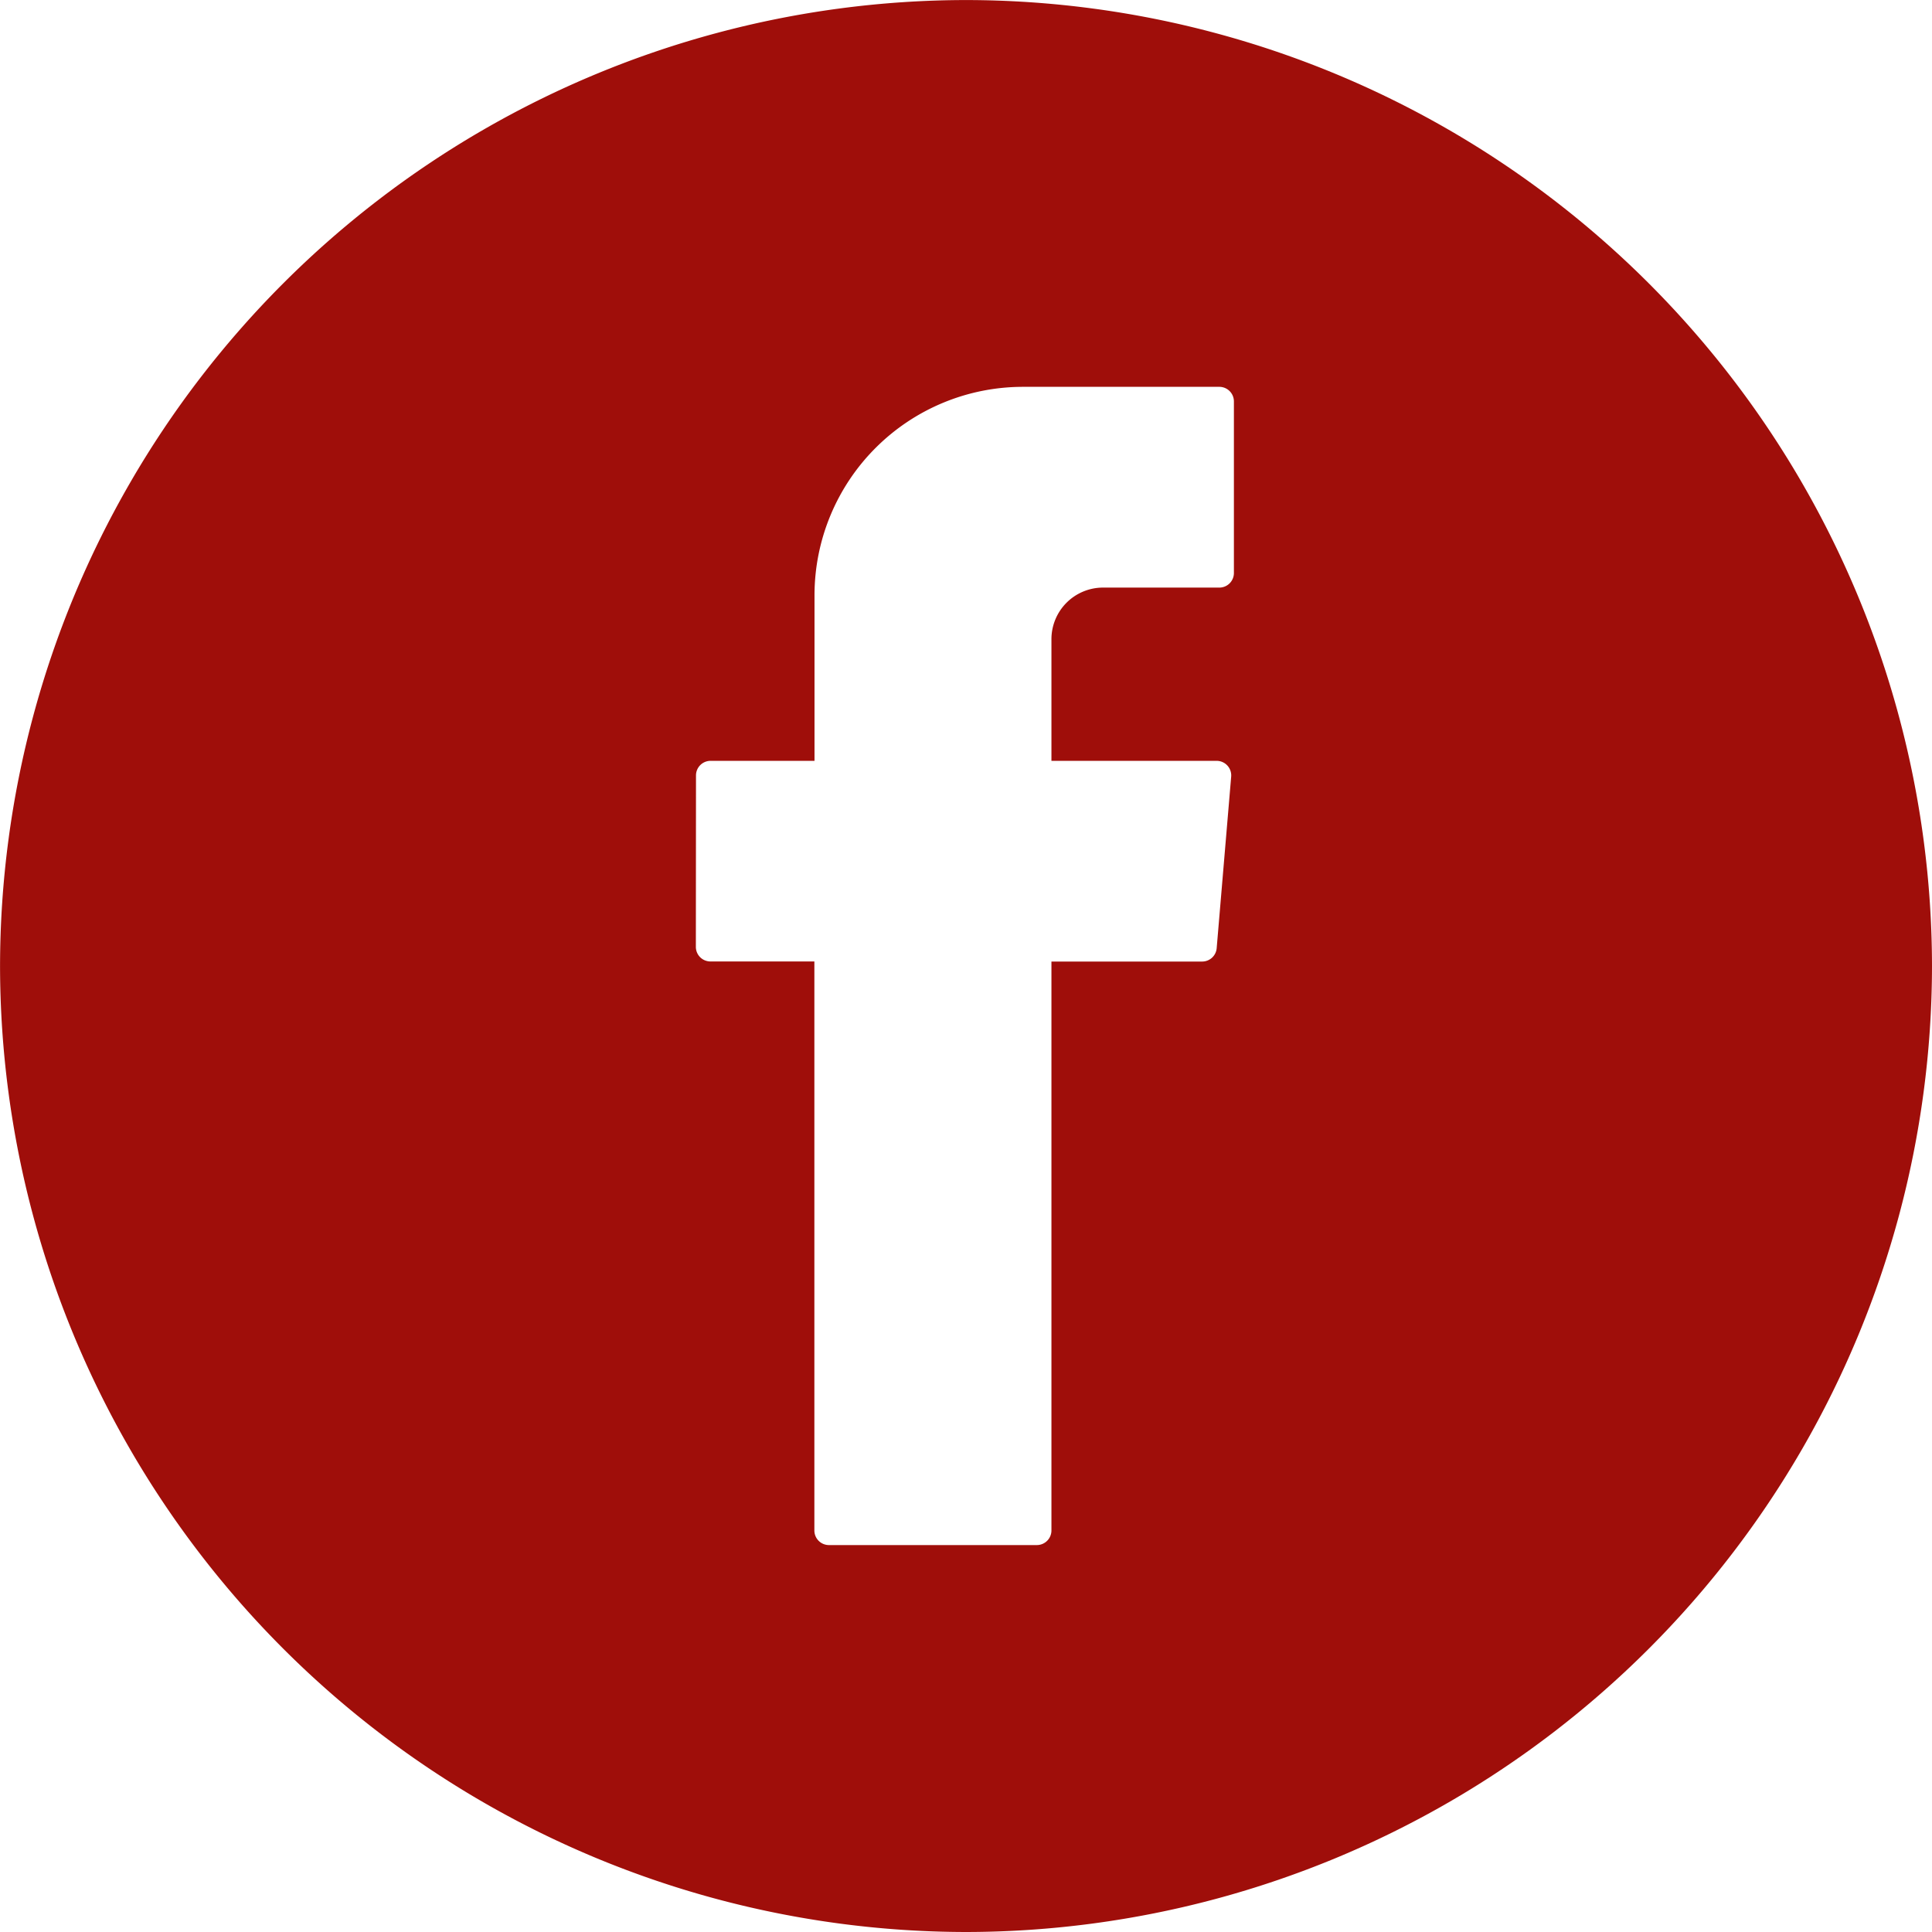 <svg xmlns="http://www.w3.org/2000/svg" width="43.201" height="43.201" viewBox="0 0 43.201 43.201"><defs><style>.a{fill:#9f0e0a;}</style></defs><g transform="translate(0 0)"><path class="a" d="M-220.774,96.578a21.624,21.624,0,0,0,21.6-21.6,21.625,21.625,0,0,0-21.6-21.6,21.625,21.625,0,0,0-21.6,21.6A21.625,21.625,0,0,0-220.774,96.578Zm-6.038-25.862a.326.326,0,0,1,.326-.326h2.324v-3.7a4.663,4.663,0,0,1,4.663-4.663h4.389a.326.326,0,0,1,.326.326V66.19a.326.326,0,0,1-.326.326h-2.6a1.154,1.154,0,0,0-1.154,1.155V70.39h3.694a.326.326,0,0,1,.325.354l-.324,3.834a.326.326,0,0,1-.324.3h-3.371V87.6a.327.327,0,0,1-.326.326h-4.649a.326.326,0,0,1-.326-.326V74.876h-2.324a.326.326,0,0,1-.326-.326Z" transform="translate(242.375 -53.377)"/></g></svg>